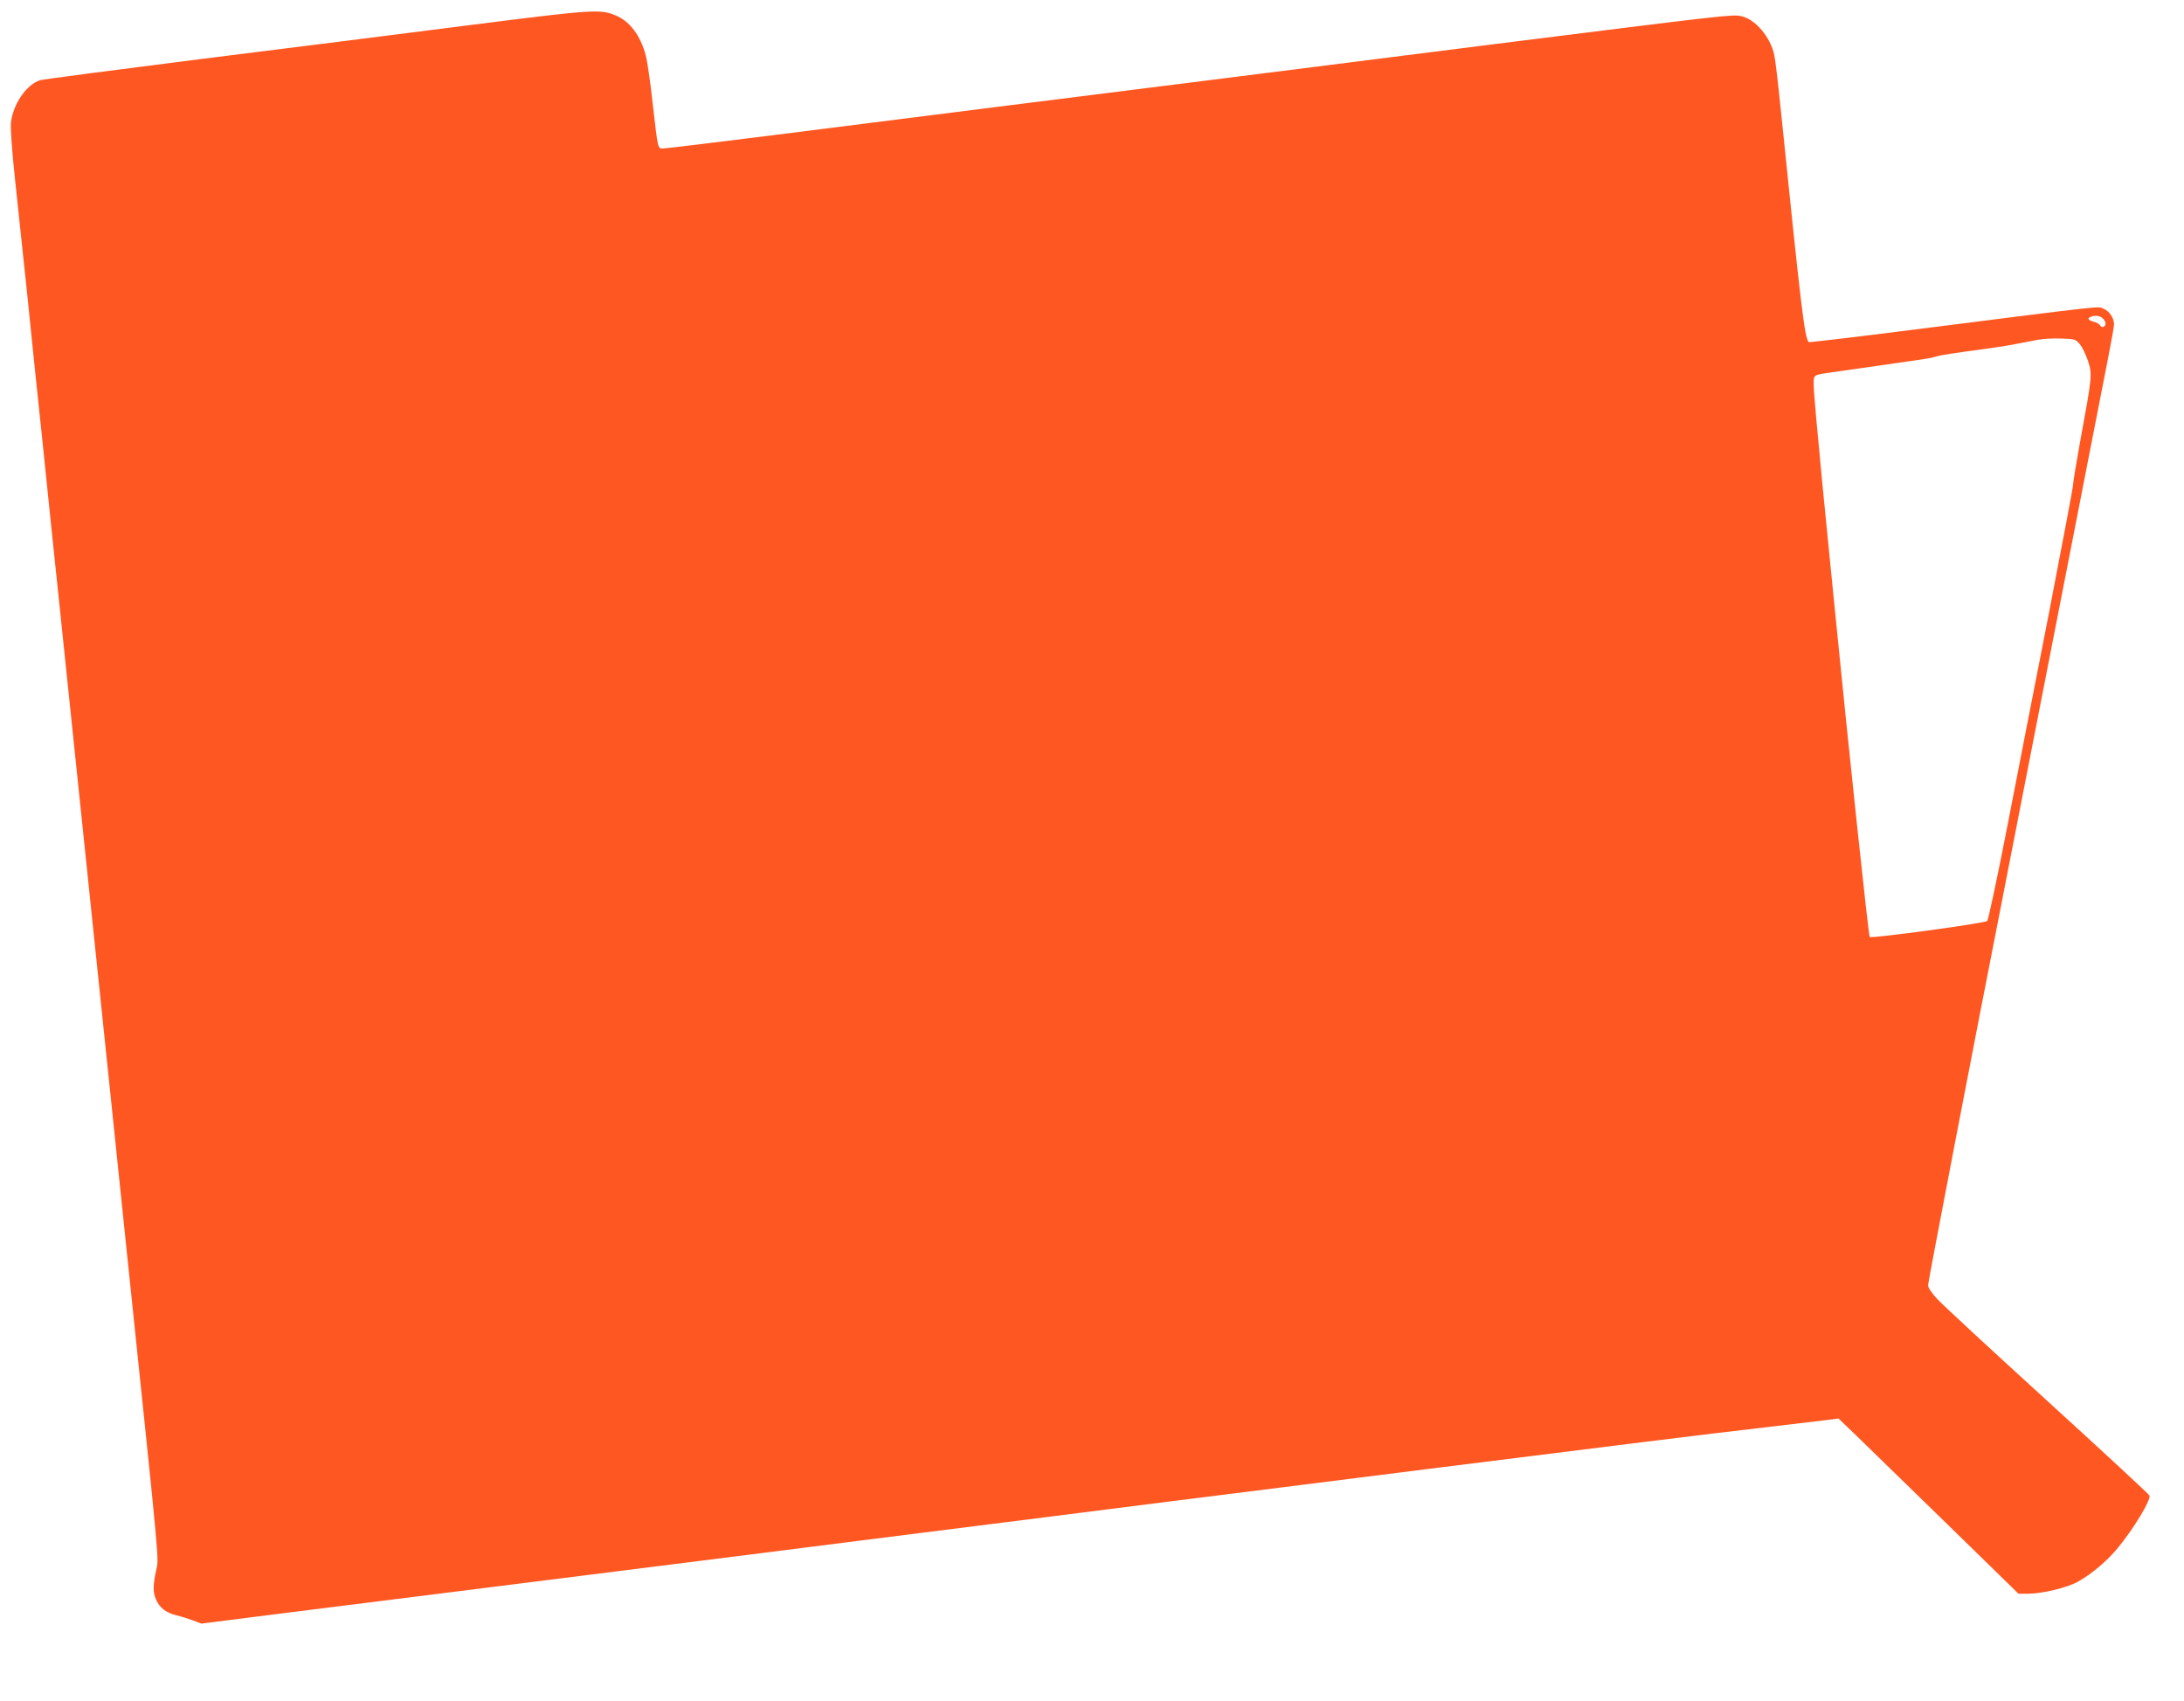 <?xml version="1.0" standalone="no"?>
<!DOCTYPE svg PUBLIC "-//W3C//DTD SVG 20010904//EN"
 "http://www.w3.org/TR/2001/REC-SVG-20010904/DTD/svg10.dtd">
<svg version="1.0" xmlns="http://www.w3.org/2000/svg"
 width="1280pt" height="997pt" viewBox="0 0 1280 997"
 preserveAspectRatio="xMidYMid meet">
<g transform="translate(0,997) scale(0.1,-0.1)"
fill="#ff5722" stroke="none">
<path d="M2770 9825 c-366 -47 -1079 -137 -1585 -200 -506 -64 -934 -120 -950
-125 -81 -26 -159 -141 -171 -250 -3 -34 6 -165 25 -340 17 -157 49 -458 71
-670 21 -212 62 -602 90 -867 27 -266 72 -699 100 -963 27 -264 72 -696 100
-960 27 -264 72 -696 100 -960 27 -264 72 -696 100 -960 27 -264 73 -697 100
-962 192 -1840 181 -1723 165 -1801 -19 -89 -19 -129 -1 -170 20 -48 58 -78
118 -93 29 -7 74 -21 101 -31 l47 -18 538 68 c295 37 823 103 1172 147 349 44
993 125 1430 180 437 56 1007 127 1265 160 259 33 828 104 1265 160 437 55
1117 140 1510 190 1052 132 1636 205 1985 245 171 20 337 40 370 44 l60 8 100
-96 c55 -53 292 -284 527 -513 l428 -418 57 0 c85 1 228 35 292 71 82 46 170
121 233 197 92 112 193 278 186 307 -2 7 -271 256 -598 554 -327 298 -619 568
-647 599 -32 35 -53 66 -53 80 0 19 283 1491 445 2312 24 124 80 410 124 635
108 554 443 2267 486 2486 19 97 35 187 35 198 0 37 -27 78 -62 92 -36 15 32
22 -1137 -126 -322 -41 -587 -72 -590 -70 -25 25 -45 198 -166 1380 -14 138
-30 273 -36 301 -21 106 -114 215 -197 230 -51 10 -93 5 -1447 -165 -660 -84
-1504 -190 -1875 -237 -710 -89 -1280 -161 -2331 -294 -349 -44 -647 -80 -662
-80 -33 0 -30 -11 -62 265 -13 121 -31 246 -40 278 -30 117 -92 200 -173 235
-93 40 -131 37 -842 -53z m9554 -1721 c9 -8 16 -22 16 -29 0 -21 -22 -30 -31
-12 -5 8 -23 18 -39 22 -31 7 -39 20 -17 28 25 11 56 7 71 -9z m-134 -152 c14
-17 36 -62 48 -99 25 -79 24 -86 -48 -478 -22 -121 -40 -231 -40 -245 0 -14
-63 -347 -139 -740 -77 -393 -188 -960 -246 -1260 -58 -300 -112 -550 -118
-557 -14 -14 -678 -104 -689 -94 -7 6 -126 1128 -202 1896 -14 143 -49 487
-76 765 -27 278 -50 533 -50 567 0 71 -11 64 120 83 41 6 152 22 245 35 94 14
206 30 250 36 44 6 91 15 105 20 23 8 83 17 325 50 44 6 112 17 150 25 39 7
93 18 120 23 28 5 88 9 134 7 81 -2 86 -4 111 -34z"/>
</g>
</svg>
